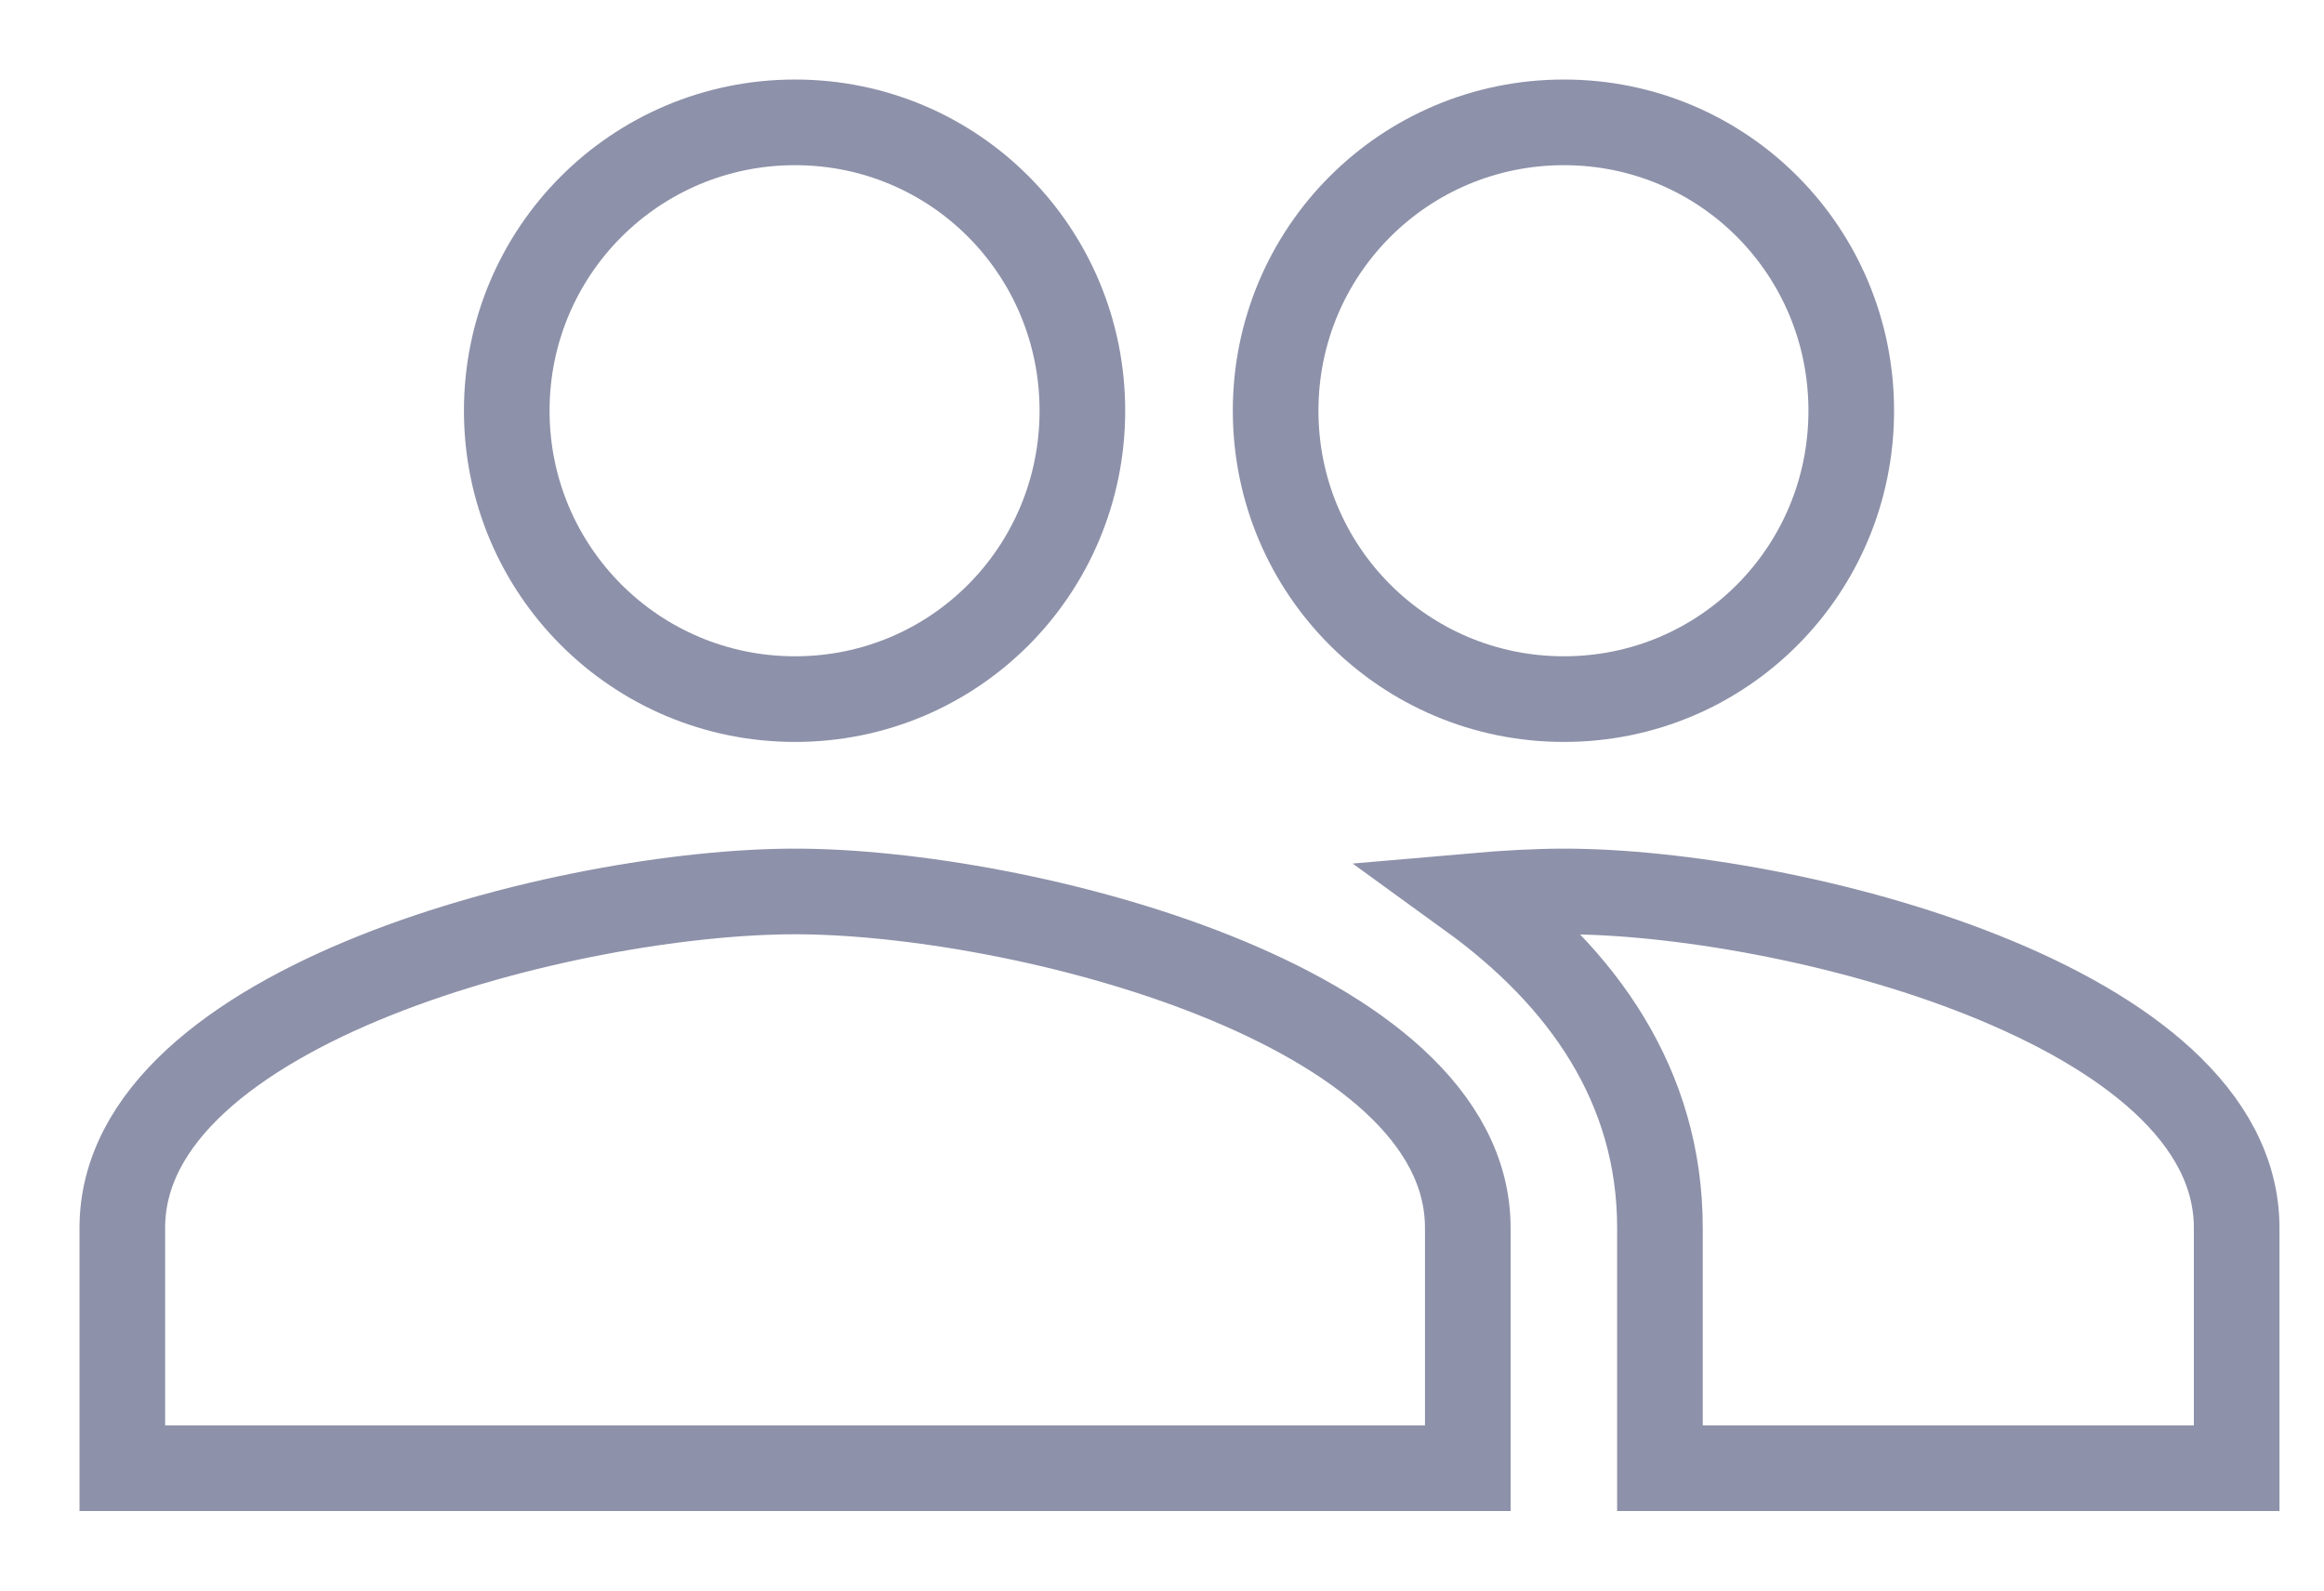 <?xml version="1.0" encoding="UTF-8"?>
<svg width="19px" height="13px" viewBox="0 0 19 13" version="1.1" xmlns="http://www.w3.org/2000/svg" xmlns:xlink="http://www.w3.org/1999/xlink">
    <defs>
        <path d="M872.786,451.714 C874.09,451.714 875.135,450.661 875.135,449.357 C875.135,448.053 874.09,447 872.786,447 C871.481,447 870.429,448.053 870.429,449.357 C870.429,450.661 871.481,451.714 872.786,451.714 L872.786,451.714 Z M866.5,451.714 C867.804,451.714 868.849,450.661 868.849,449.357 C868.849,448.053 867.804,447 866.5,447 C865.196,447 864.143,448.053 864.143,449.357 C864.143,450.661 865.196,451.714 866.5,451.714 L866.5,451.714 Z M866.5,453.286 C864.669,453.286 861,454.205 861,456.036 L861,458 L872,458 L872,456.036 C872,454.205 868.331,453.286 866.5,453.286 L866.5,453.286 Z M872.786,453.286 C872.558,453.286 872.299,453.301 872.024,453.325 C872.935,453.985 873.571,454.873 873.571,456.036 L873.571,458 L878.286,458 L878.286,456.036 C878.286,454.205 874.616,453.286 872.786,453.286 L872.786,453.286 Z" id="path-1"></path>
    </defs>
    <g id="Desktop-MVP-prototype" stroke="none" stroke-width="1" fill="none" fill-rule="evenodd">
        <g id="1.-Starter-block-Inactive" transform="translate(-860, -446)">
            <mask id="mask-2" fill="white">
                <use xlink:href="#path-1"></use>
            </mask>
            <use id="Mask" stroke="#8D91A9" stroke-width="0.7" xlink:href="#path-1"></use>
        </g>
    </g>
</svg>
